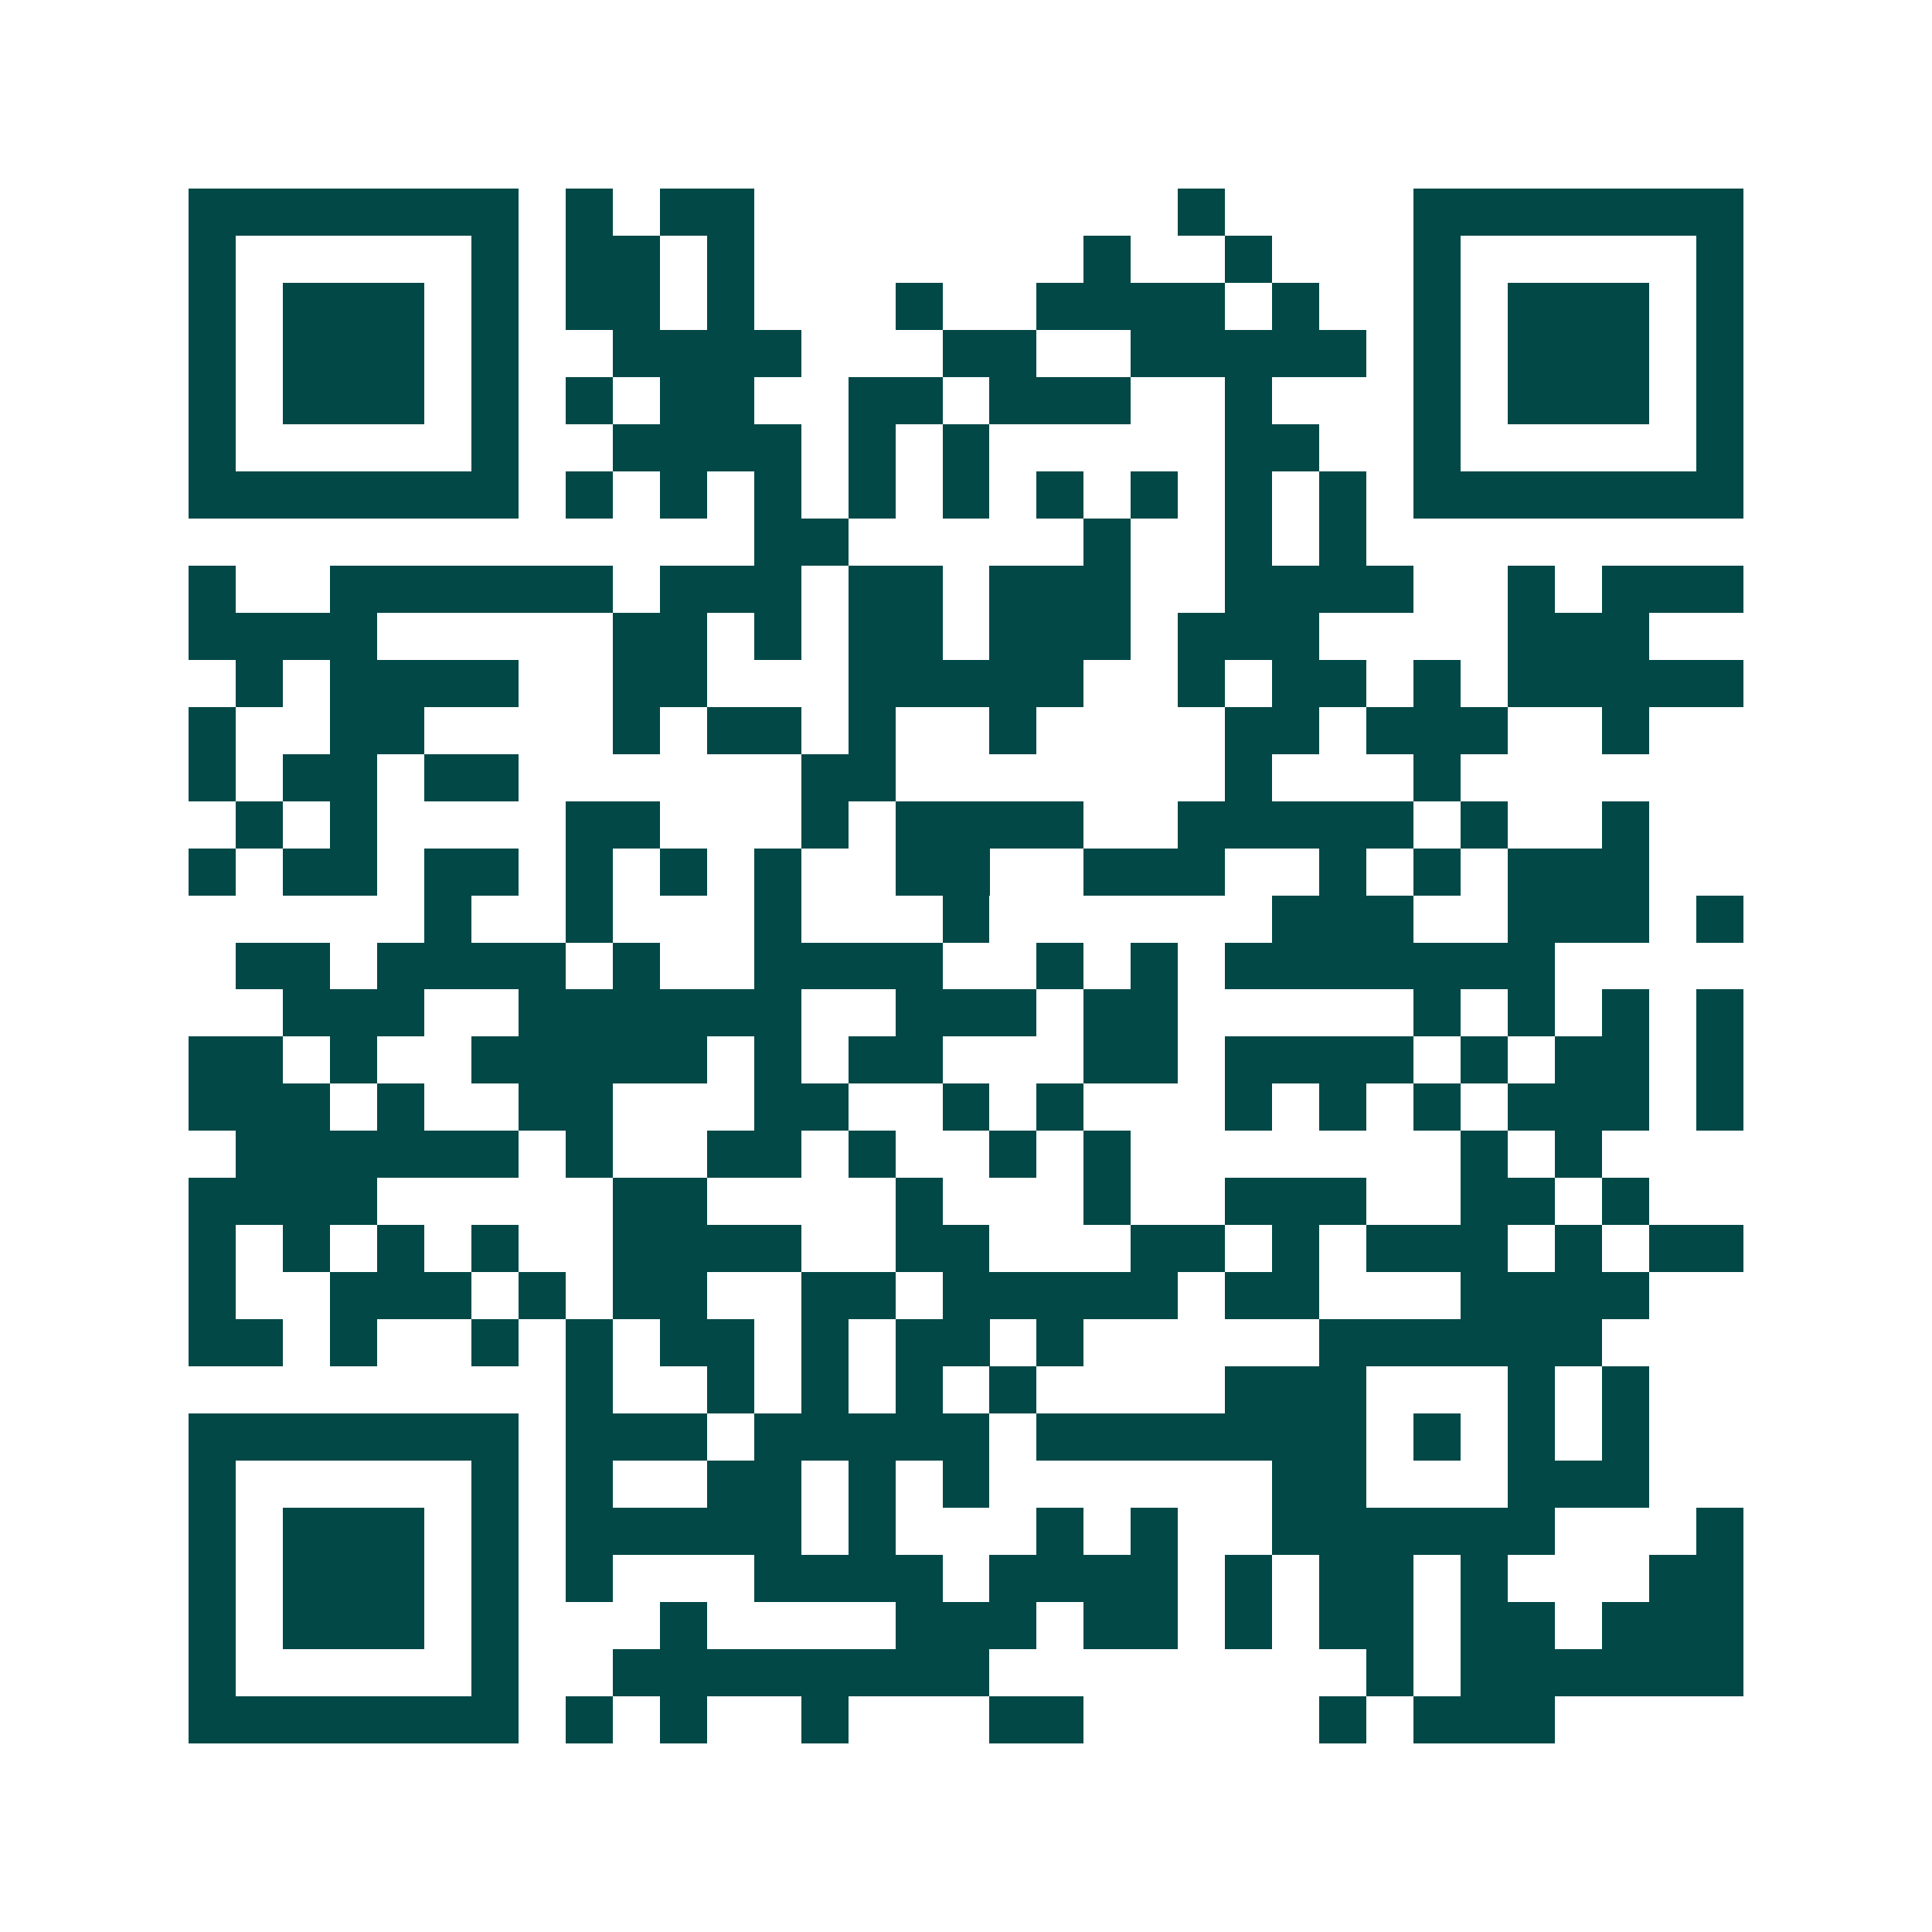 <svg xmlns="http://www.w3.org/2000/svg" width="200" height="200" viewBox="0 0 41 41" shape-rendering="crispEdges"><path fill="#ffffff" d="M0 0h41v41H0z"/><path stroke="#014847" d="M4 4.5h7m1 0h1m1 0h2m9 0h1m4 0h7M4 5.5h1m5 0h1m1 0h2m1 0h1m7 0h1m2 0h1m3 0h1m5 0h1M4 6.5h1m1 0h3m1 0h1m1 0h2m1 0h1m3 0h1m2 0h4m1 0h1m2 0h1m1 0h3m1 0h1M4 7.5h1m1 0h3m1 0h1m2 0h4m3 0h2m2 0h5m1 0h1m1 0h3m1 0h1M4 8.5h1m1 0h3m1 0h1m1 0h1m1 0h2m2 0h2m1 0h3m2 0h1m3 0h1m1 0h3m1 0h1M4 9.5h1m5 0h1m2 0h4m1 0h1m1 0h1m5 0h2m2 0h1m5 0h1M4 10.5h7m1 0h1m1 0h1m1 0h1m1 0h1m1 0h1m1 0h1m1 0h1m1 0h1m1 0h1m1 0h7M16 11.5h2m5 0h1m2 0h1m1 0h1M4 12.5h1m2 0h6m1 0h3m1 0h2m1 0h3m2 0h4m2 0h1m1 0h3M4 13.5h4m5 0h2m1 0h1m1 0h2m1 0h3m1 0h3m4 0h3M5 14.5h1m1 0h4m2 0h2m3 0h5m2 0h1m1 0h2m1 0h1m1 0h5M4 15.5h1m2 0h2m4 0h1m1 0h2m1 0h1m2 0h1m4 0h2m1 0h3m2 0h1M4 16.5h1m1 0h2m1 0h2m6 0h2m7 0h1m3 0h1M5 17.5h1m1 0h1m4 0h2m3 0h1m1 0h4m2 0h5m1 0h1m2 0h1M4 18.5h1m1 0h2m1 0h2m1 0h1m1 0h1m1 0h1m2 0h2m2 0h3m2 0h1m1 0h1m1 0h3M9 19.5h1m2 0h1m3 0h1m3 0h1m6 0h3m2 0h3m1 0h1M5 20.5h2m1 0h4m1 0h1m2 0h4m2 0h1m1 0h1m1 0h7M6 21.5h3m2 0h6m2 0h3m1 0h2m5 0h1m1 0h1m1 0h1m1 0h1M4 22.5h2m1 0h1m2 0h5m1 0h1m1 0h2m3 0h2m1 0h4m1 0h1m1 0h2m1 0h1M4 23.5h3m1 0h1m2 0h2m3 0h2m2 0h1m1 0h1m3 0h1m1 0h1m1 0h1m1 0h3m1 0h1M5 24.5h6m1 0h1m2 0h2m1 0h1m2 0h1m1 0h1m7 0h1m1 0h1M4 25.5h4m5 0h2m4 0h1m3 0h1m2 0h3m2 0h2m1 0h1M4 26.5h1m1 0h1m1 0h1m1 0h1m2 0h4m2 0h2m3 0h2m1 0h1m1 0h3m1 0h1m1 0h2M4 27.5h1m2 0h3m1 0h1m1 0h2m2 0h2m1 0h5m1 0h2m3 0h4M4 28.5h2m1 0h1m2 0h1m1 0h1m1 0h2m1 0h1m1 0h2m1 0h1m5 0h6M12 29.5h1m2 0h1m1 0h1m1 0h1m1 0h1m4 0h3m3 0h1m1 0h1M4 30.5h7m1 0h3m1 0h5m1 0h7m1 0h1m1 0h1m1 0h1M4 31.5h1m5 0h1m1 0h1m2 0h2m1 0h1m1 0h1m6 0h2m3 0h3M4 32.5h1m1 0h3m1 0h1m1 0h5m1 0h1m3 0h1m1 0h1m2 0h6m3 0h1M4 33.5h1m1 0h3m1 0h1m1 0h1m3 0h4m1 0h4m1 0h1m1 0h2m1 0h1m3 0h2M4 34.5h1m1 0h3m1 0h1m3 0h1m4 0h3m1 0h2m1 0h1m1 0h2m1 0h2m1 0h3M4 35.5h1m5 0h1m2 0h8m8 0h1m1 0h6M4 36.5h7m1 0h1m1 0h1m2 0h1m3 0h2m5 0h1m1 0h3"/></svg>

